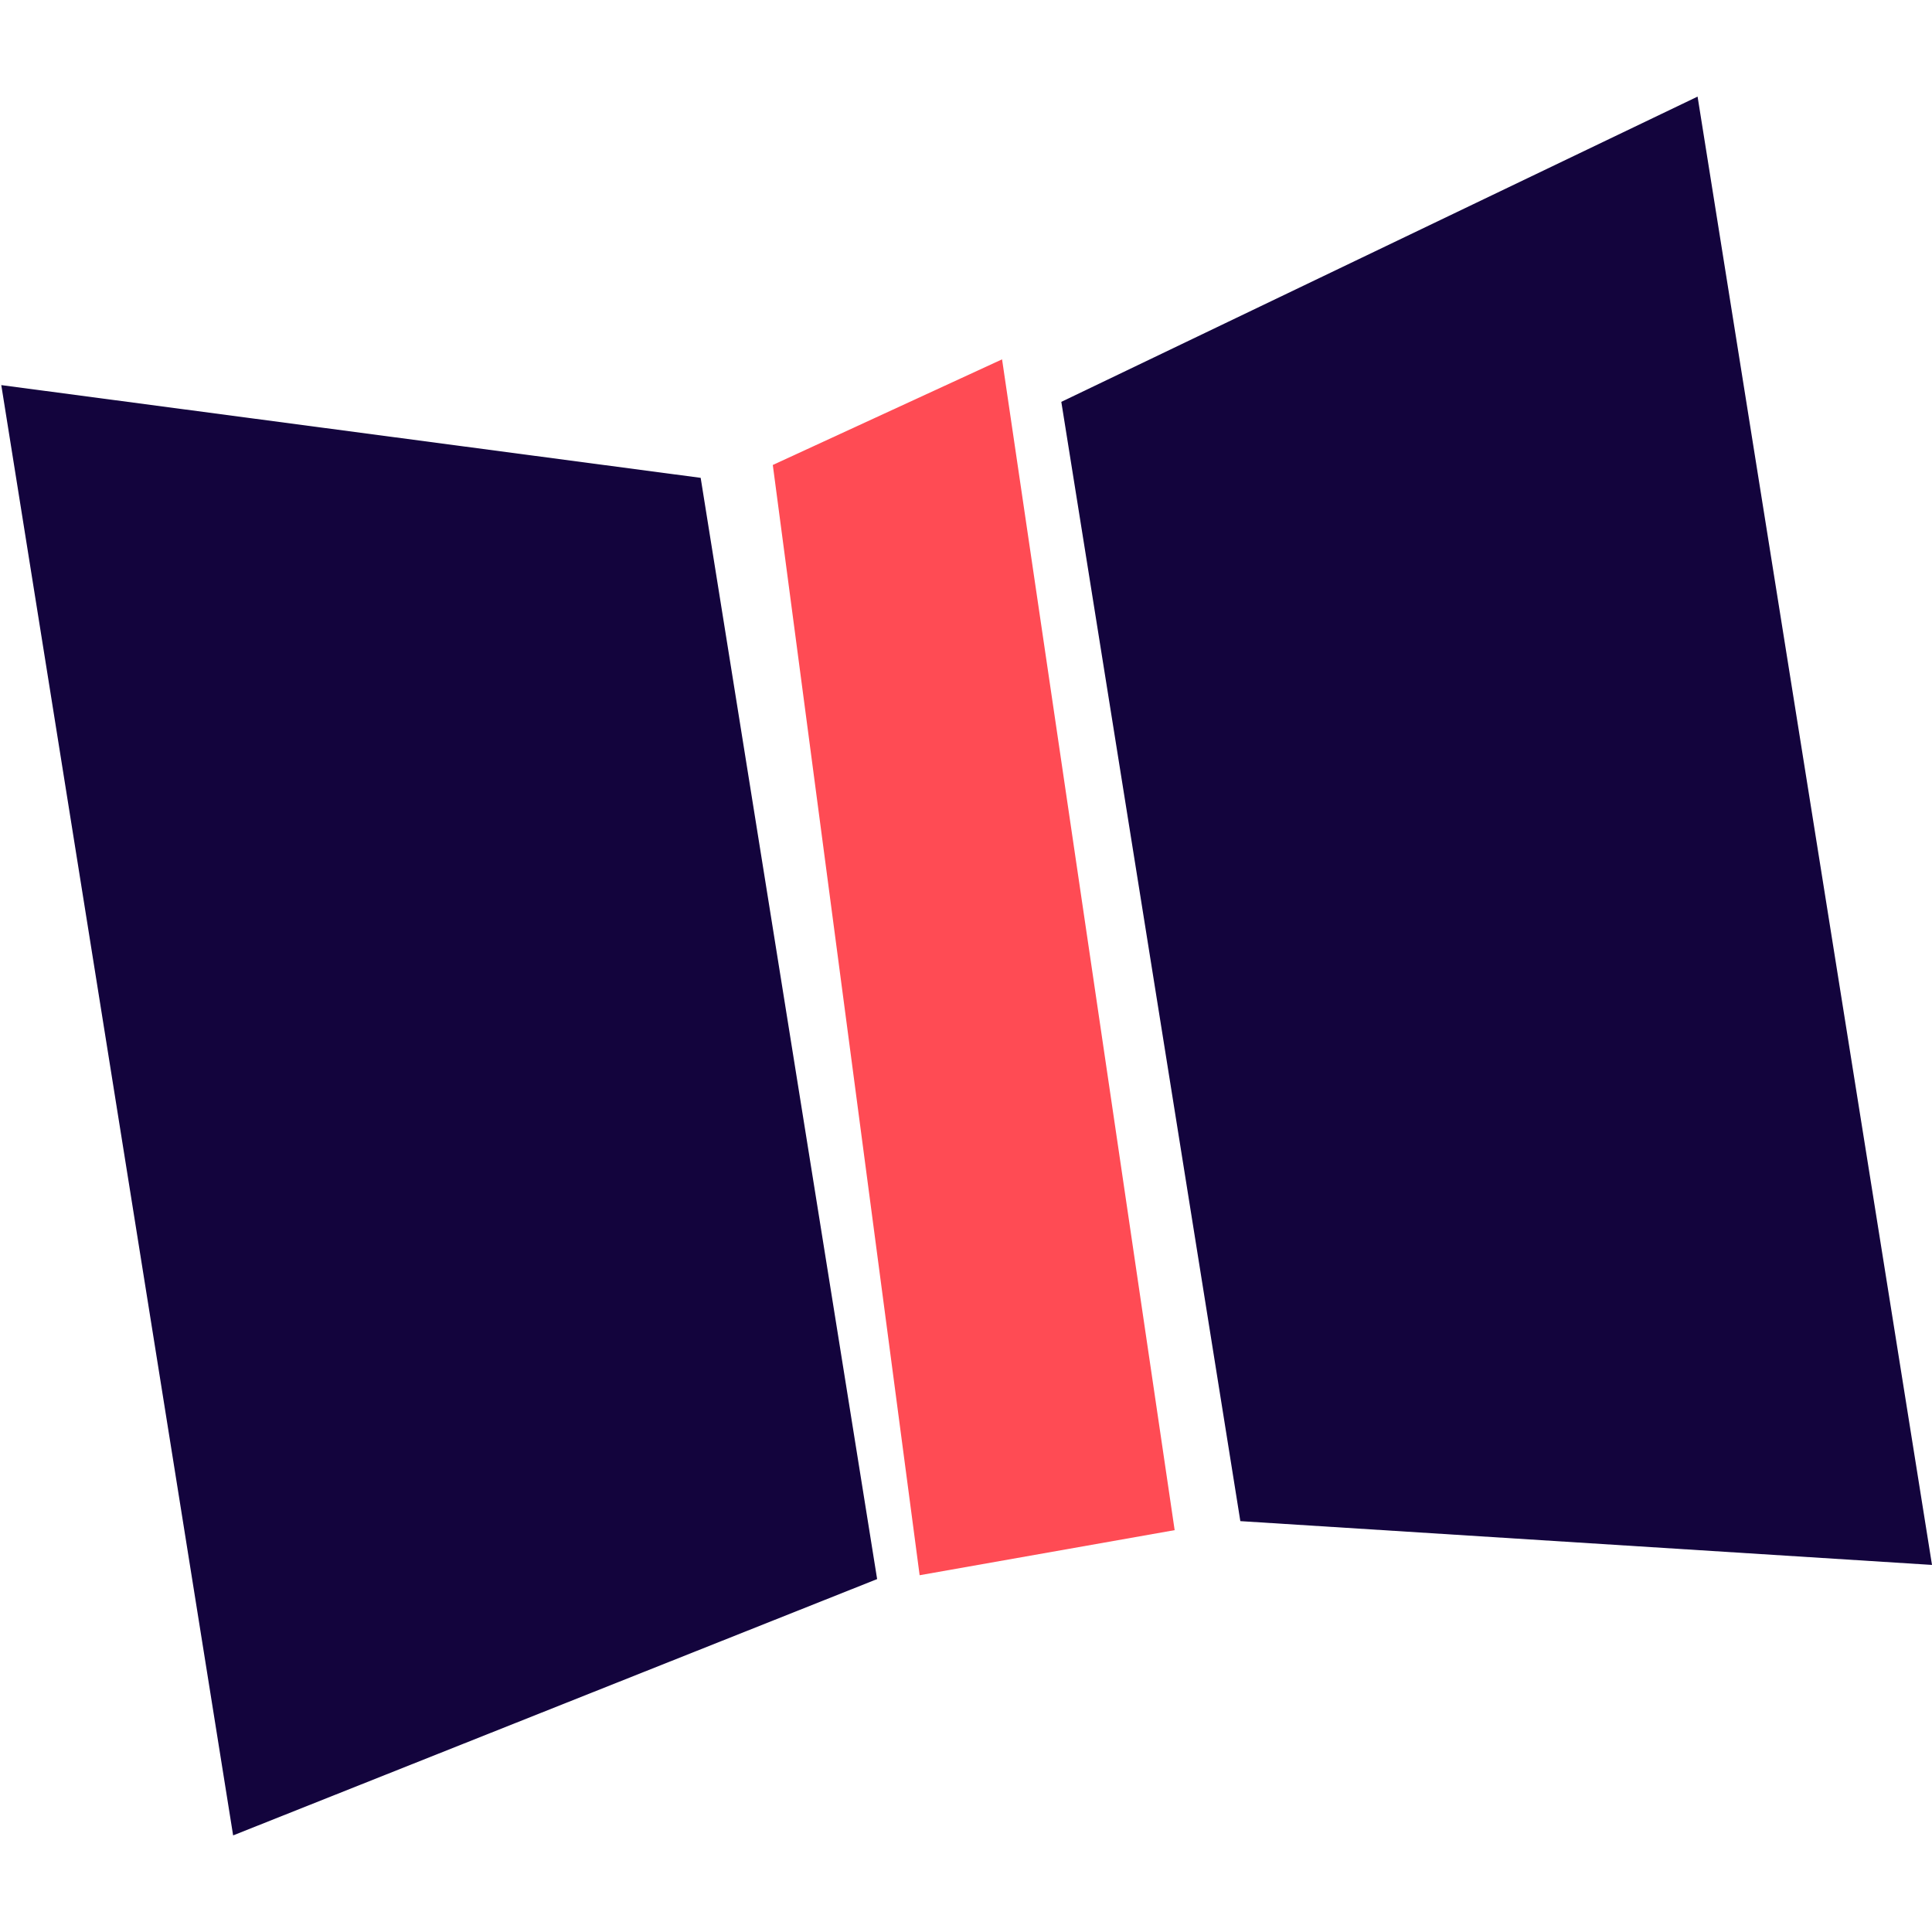 <svg xmlns="http://www.w3.org/2000/svg" xmlns:xlink="http://www.w3.org/1999/xlink" id="Calque_1" x="0px" y="0px" viewBox="0 0 150 150" style="enable-background:new 0 0 150 150;" xml:space="preserve"> <style type="text/css"> .st0{fill:#13043D;} .st1{fill:#FF4B54;} </style> <path class="st0" d="M54.4,37.1L0.1,29.9l18,112.6l50-19.9L54.4,37.1z"></path> <path class="st0" d="M82.4,31.2l49.4-23.7l18.2,114l-53.7-3.4L82.4,31.2z"></path> <path class="st1" d="M60,36.1l11.4,86.2l19.8-3.5L77.8,27.9L60,36.1z"></path> </svg>